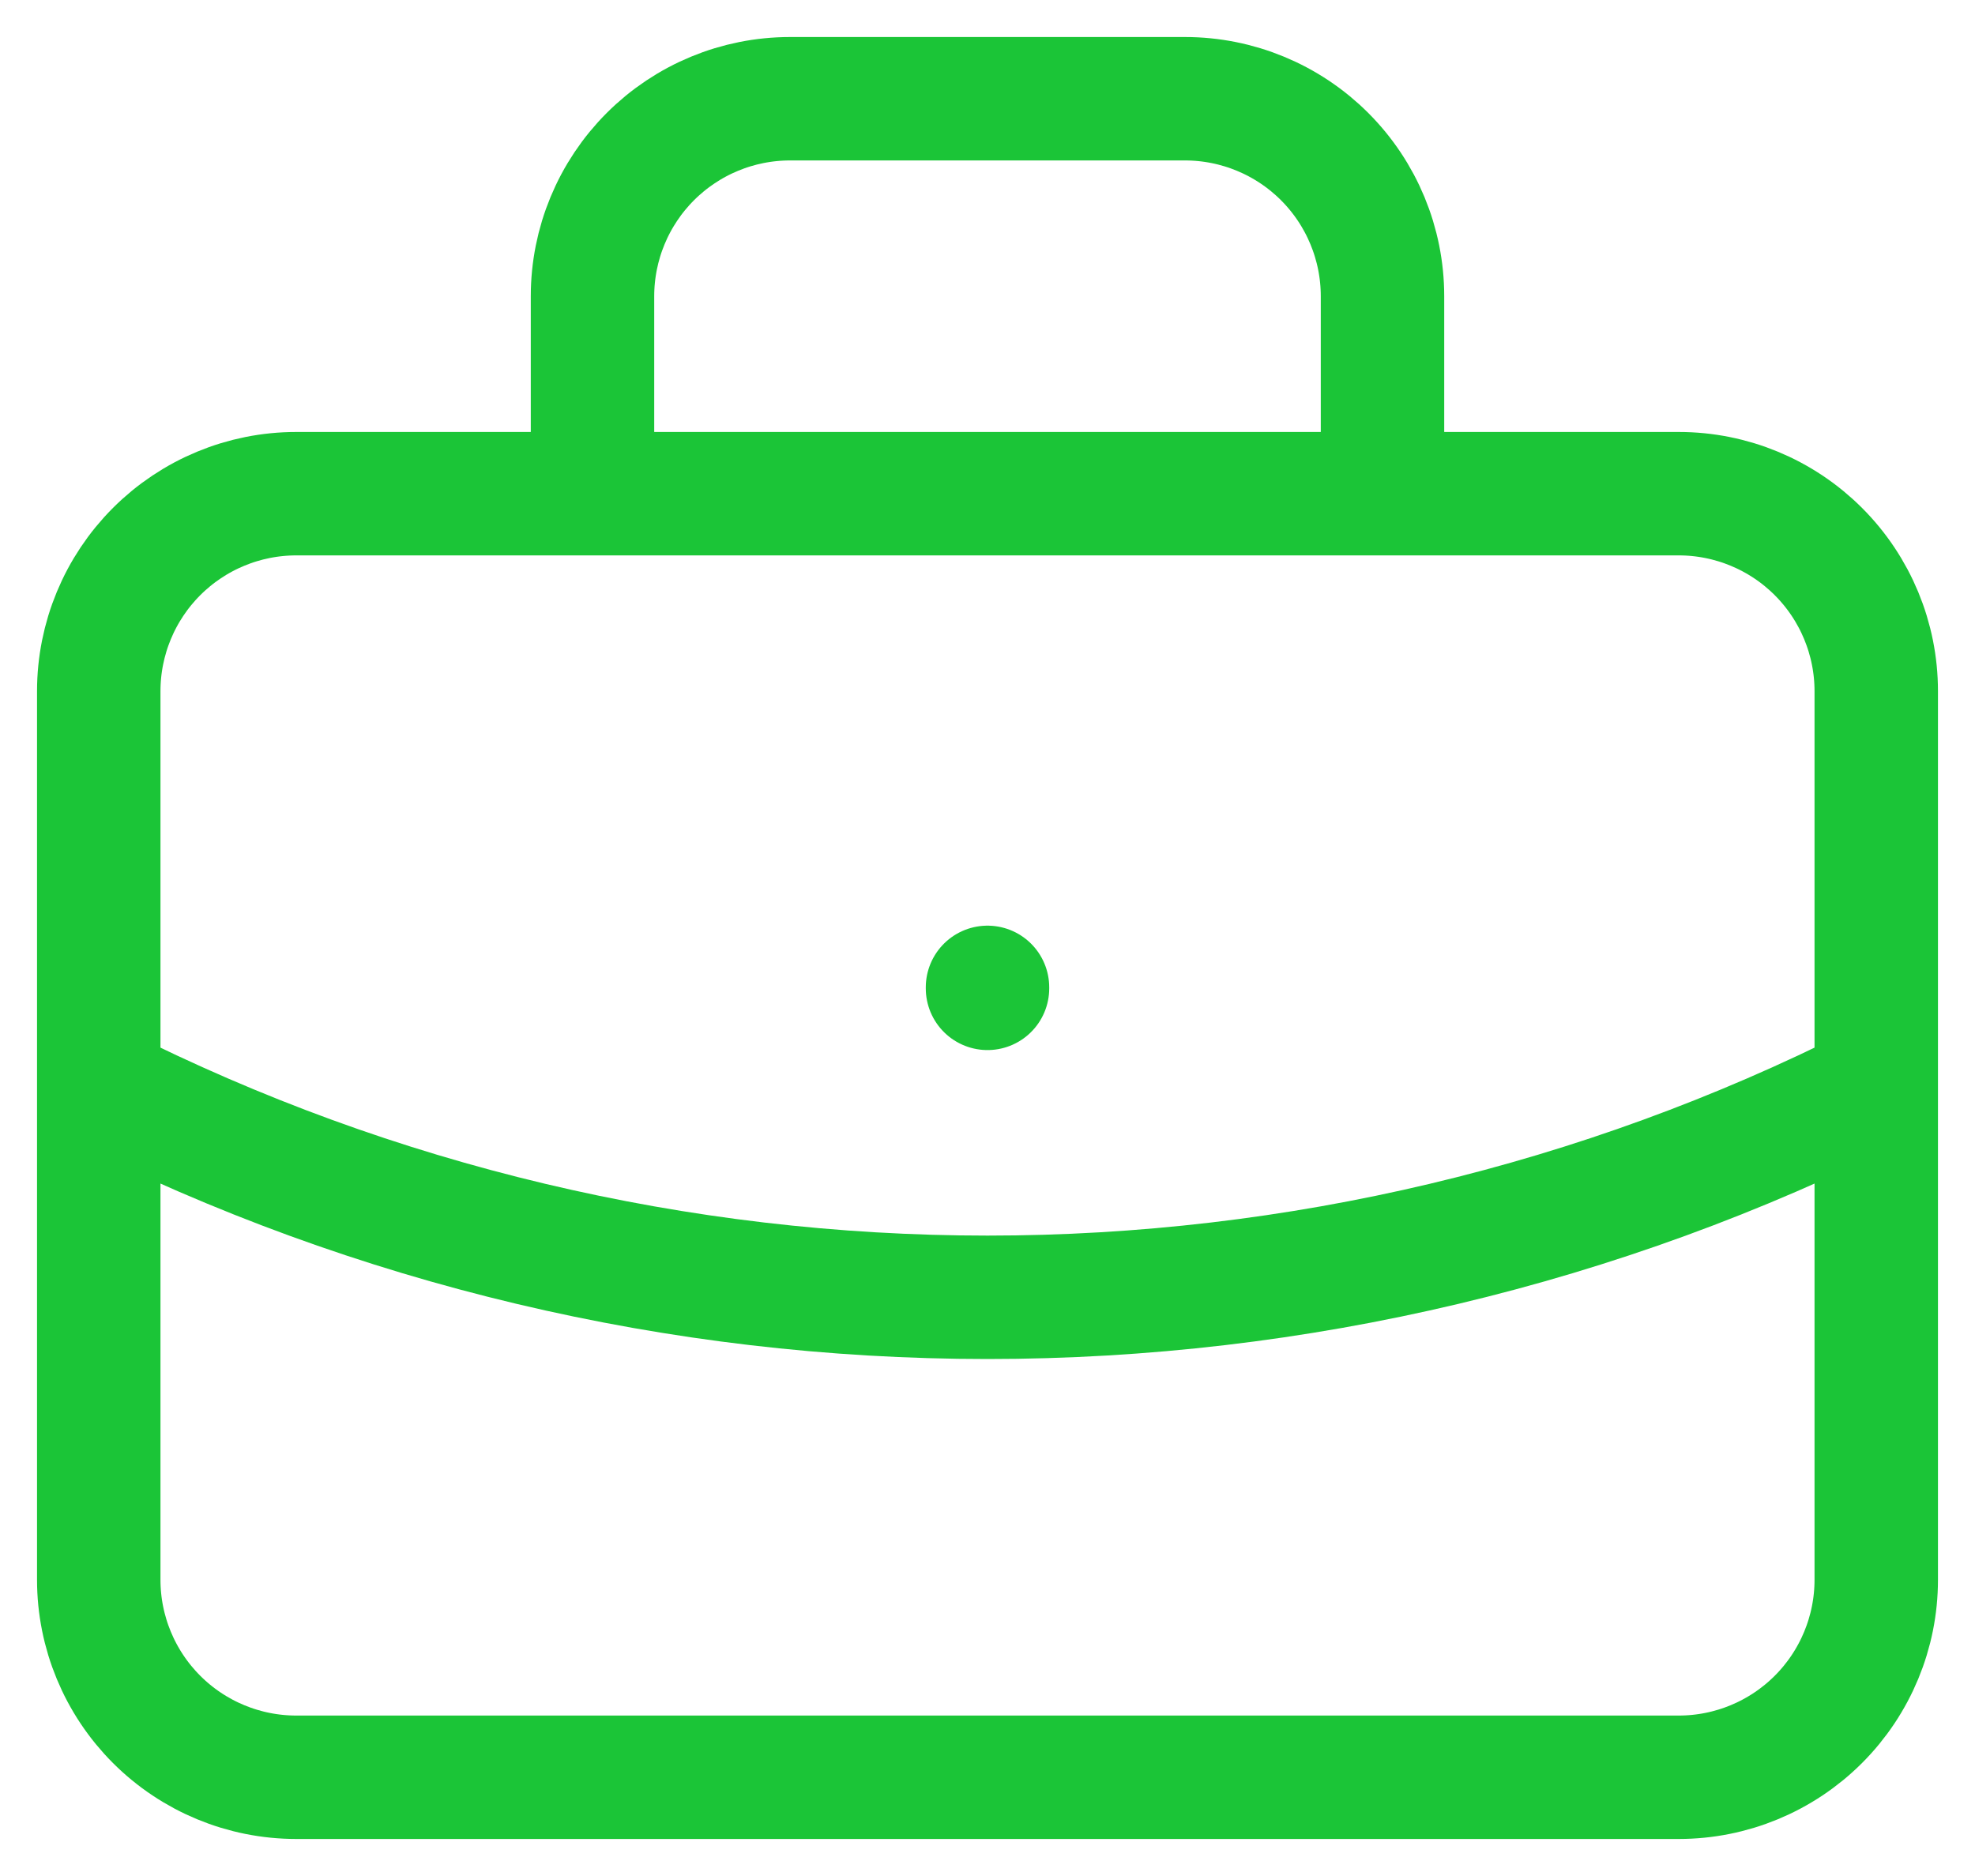 <svg width="20" height="19" viewBox="0 0 20 19" fill="none" xmlns="http://www.w3.org/2000/svg">
<path d="M6 5V3C6 2.47 6.211 1.961 6.586 1.586C6.961 1.211 7.47 1 8 1H12C12.53 1 13.039 1.211 13.414 1.586C13.789 1.961 14 2.47 14 3V5M10 10V10.01M1 11C3.792 12.407 6.874 13.139 10 13.139C13.126 13.139 16.208 12.407 19 11M1 7C1 6.47 1.211 5.961 1.586 5.586C1.961 5.211 2.47 5 3 5H17C17.53 5 18.039 5.211 18.414 5.586C18.789 5.961 19 6.47 19 7V16C19 16.53 18.789 17.039 18.414 17.414C18.039 17.789 17.53 18 17 18H3C2.47 18 1.961 17.789 1.586 17.414C1.211 17.039 1 16.53 1 16V7Z" stroke="#1BC537" stroke-width="1.25" stroke-linecap="round" stroke-linejoin="round"/>
</svg>
